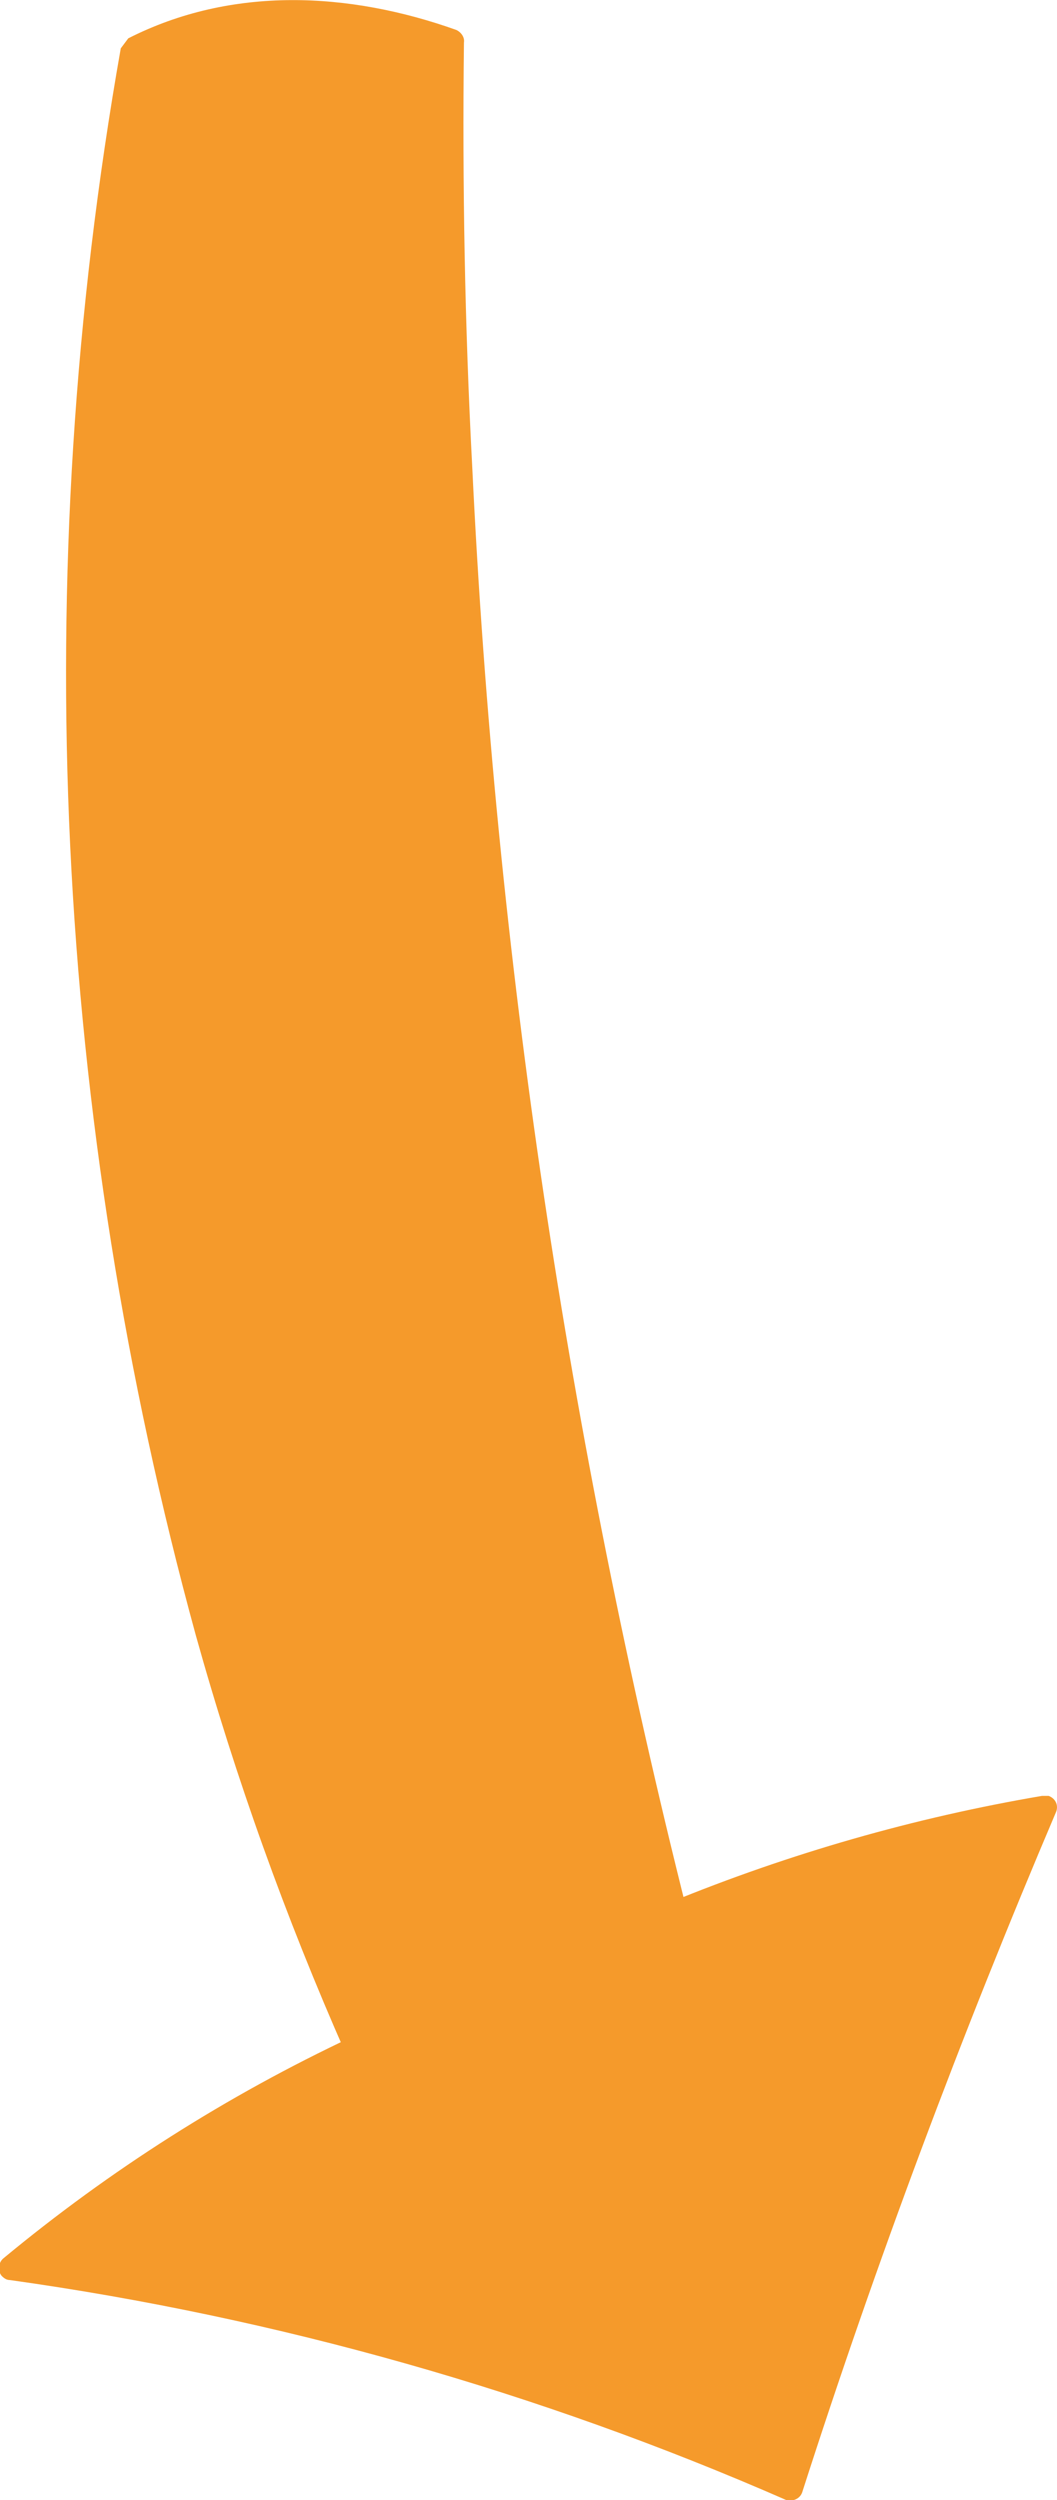 <?xml version="1.0" encoding="UTF-8"?>
<svg xmlns="http://www.w3.org/2000/svg" version="1.1" viewBox="0 0 126.9 300">
  <defs>
    <style>
      .cls-1 {
        fill: #f59a2b;
      }
    </style>
  </defs>
  <!-- Generator: Adobe Illustrator 28.6.0, SVG Export Plug-In . SVG Version: 1.2.0 Build 709)  -->
  <g>
    <g id="Layer_1">
      <path id="Path_279" class="cls-1" d="M15.4,4.6C27.8-1.7,41.9-1,54.8,3.6c.6.3,1,.9.9,1.5-.2,17,.1,34,1,51,2.8,58.5,11.5,116.5,25.8,173.3l-2.1-1.1c14.4-5.9,29.4-10.2,44.7-12.8.3,0,.5,0,.8,0,.8.3,1.2,1.1.9,1.9-11.4,26.8-21.6,54-30.5,81.7-.3.8-1.2,1.1-1.9.9-29.7-13-61.1-21.9-93.2-26.4-.4,0-.7-.2-1-.5-.5-.6-.4-1.6.2-2.1,12.8-10.6,26.8-19.5,41.9-26.6l-.8,2c-7.2-16.3-13.2-33-18-50.2C6.5,134.1,3.3,69.1,14.5,5.8"/>
    </g>
  </g>
</svg>